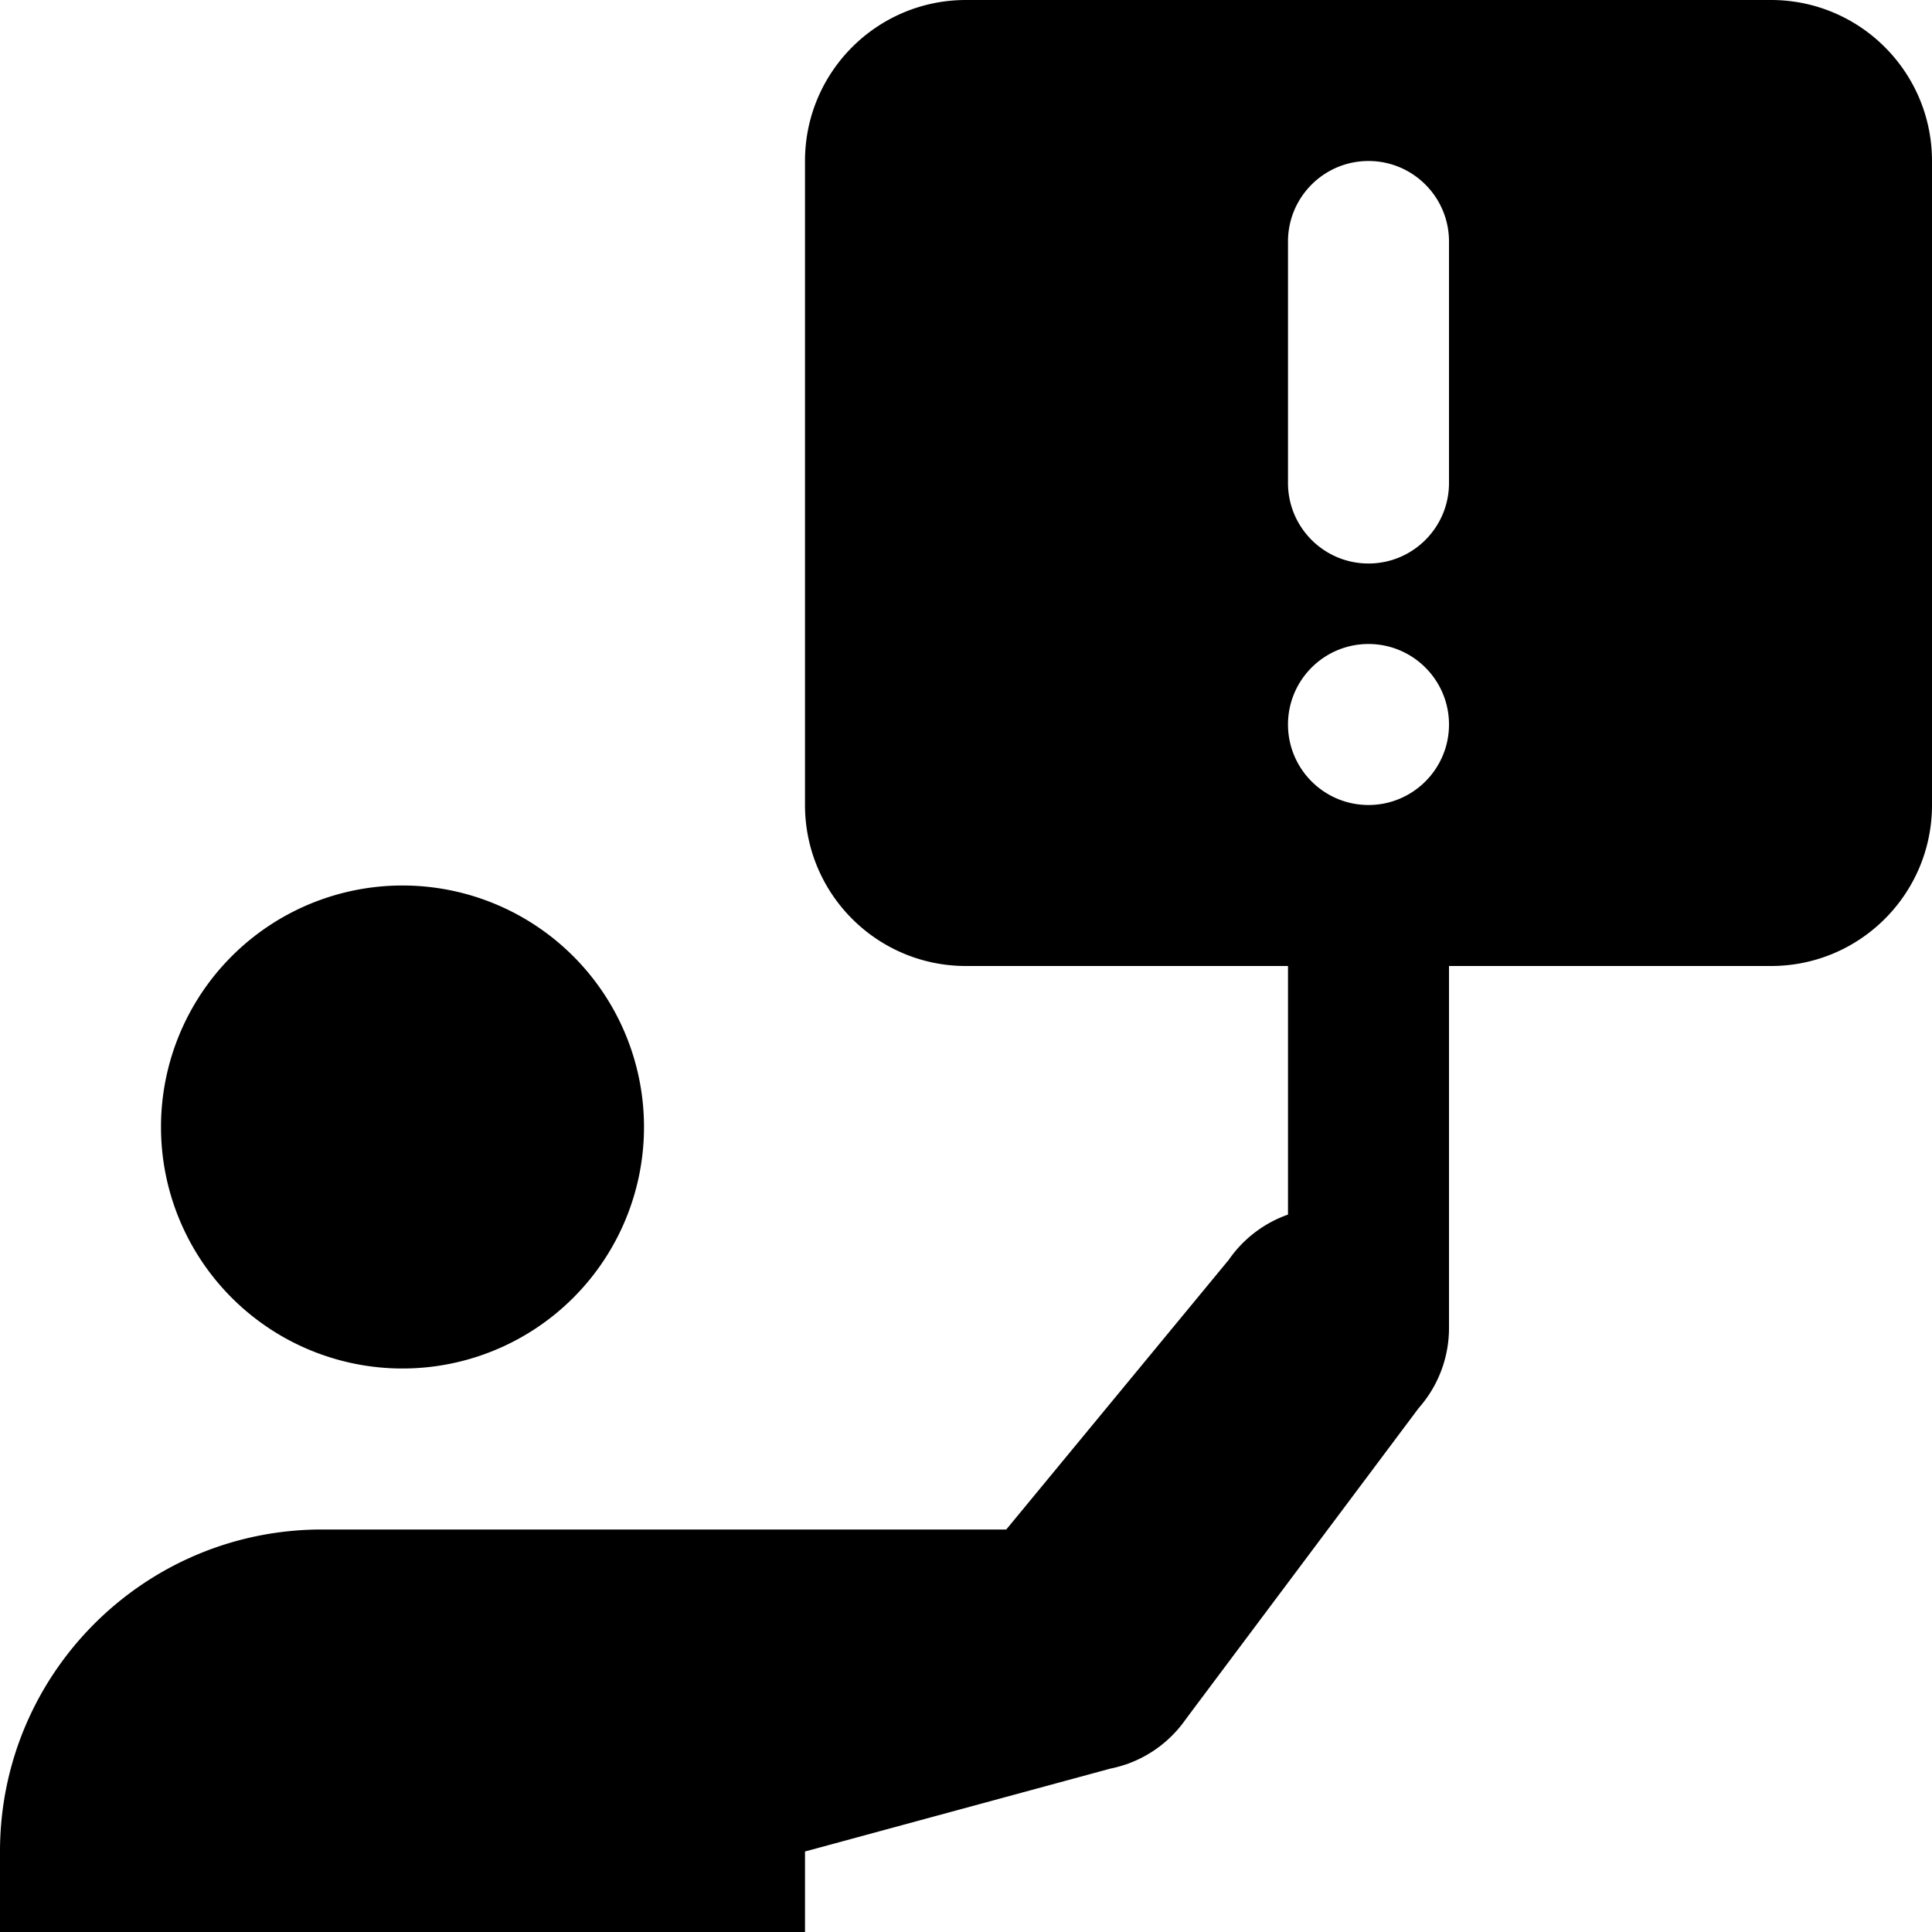 <?xml version="1.0" encoding="UTF-8"?><svg xmlns="http://www.w3.org/2000/svg" xmlns:xlink="http://www.w3.org/1999/xlink" height="24.0" preserveAspectRatio="xMidYMid meet" version="1.0" viewBox="3.0 3.0 24.0 24.0" width="24.0" zoomAndPan="magnify"><g id="change1_1"><path d="M 15 3 C 13.895 3 13 3.895 13 5 L 13 13 C 13 14.105 13.895 15 15 15 L 19 15 L 19 18.088 A 1.5 1.5 0 0 0 18.256 18.662 L 18.254 18.662 L 15.5 22 L 7 22 C 4.791 22 3 23.791 3 26 L 3 27 L 13 27 L 13 26 L 16.791 24.971 A 1.5 1.5 0 0 0 16.98 24.92 L 17.006 24.912 L 17.01 24.91 A 1.5 1.5 0 0 0 17.727 24.361 L 17.738 24.348 A 1.5 1.5 0 0 0 17.744 24.338 L 20.623 20.492 A 1.5 1.5 0 0 0 21 19.5 L 21 15 L 25 15 C 26.105 15 27 14.105 27 13 L 27 5 C 27 3.895 26.105 3 25 3 L 15 3 z M 20 5 C 20.552 5 21 5.448 21 6 L 21 9 C 21 9.552 20.552 10 20 10 C 19.448 10 19 9.552 19 9 L 19 6 C 19 5.448 19.448 5 20 5 z M 20 11 C 20.552 11 21 11.448 21 12 C 21 12.552 20.552 13 20 13 C 19.448 13 19 12.552 19 12 C 19 11.448 19.448 11 20 11 z M 8 14 A 3 3 0 0 0 5 17 A 3 3 0 0 0 8 20 A 3 3 0 0 0 11 17 A 3 3 0 0 0 8 14 z" fill="inherit"/></g></svg>